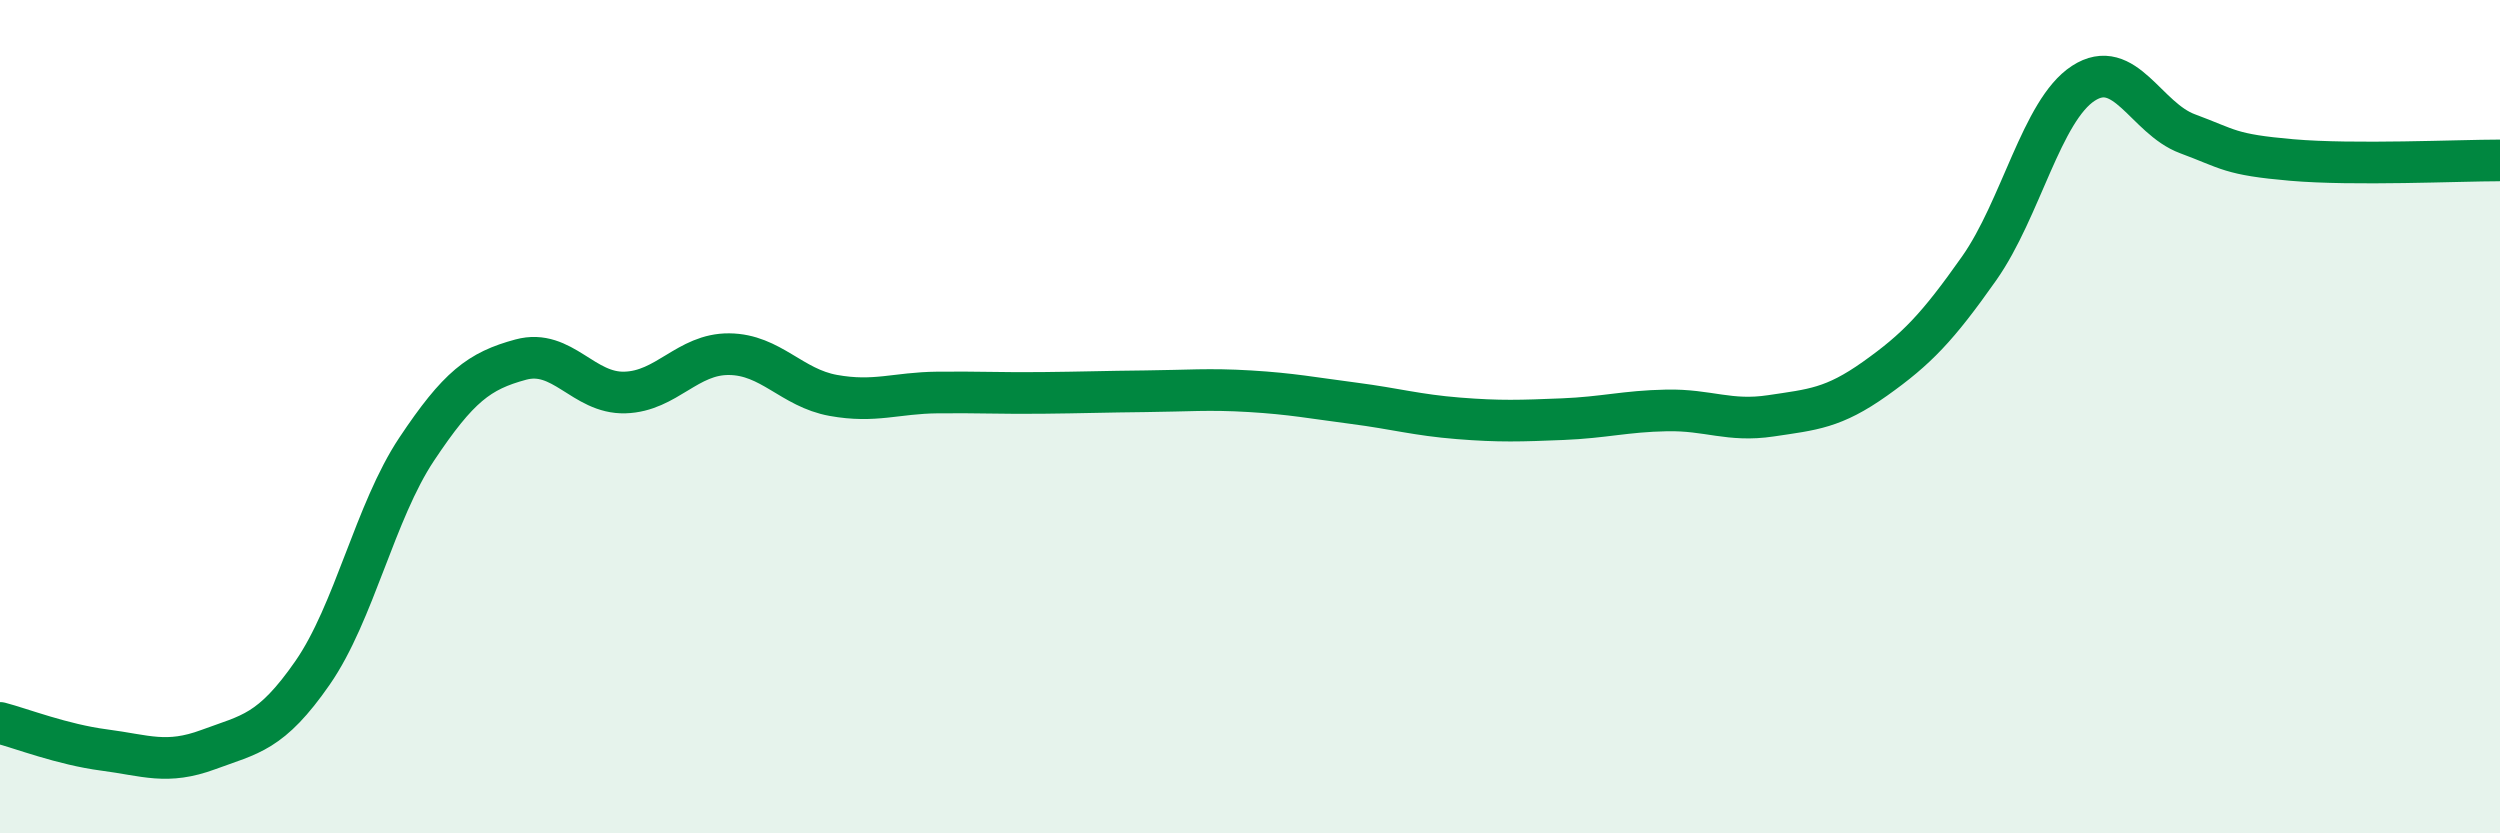 
    <svg width="60" height="20" viewBox="0 0 60 20" xmlns="http://www.w3.org/2000/svg">
      <path
        d="M 0,17.35 C 0.5,17.48 1.5,17.87 2.5,18 C 3.5,18.13 4,18.36 5,17.99 C 6,17.62 6.5,17.59 7.5,16.15 C 8.5,14.71 9,12.28 10,10.78 C 11,9.28 11.5,8.9 12.5,8.63 C 13.5,8.36 14,9.45 15,9.42 C 16,9.39 16.5,8.49 17.5,8.5 C 18.5,8.51 19,9.31 20,9.49 C 21,9.67 21.5,9.43 22.5,9.42 C 23.5,9.41 24,9.44 25,9.43 C 26,9.42 26.5,9.4 27.5,9.39 C 28.5,9.38 29,9.33 30,9.39 C 31,9.45 31.5,9.55 32.5,9.68 C 33.5,9.81 34,9.96 35,10.04 C 36,10.12 36.5,10.1 37.5,10.06 C 38.5,10.02 39,9.87 40,9.85 C 41,9.83 41.5,10.13 42.5,9.98 C 43.5,9.83 44,9.8 45,9.09 C 46,8.38 46.5,7.86 47.5,6.44 C 48.5,5.02 49,2.65 50,2 C 51,1.35 51.5,2.84 52.5,3.21 C 53.5,3.58 53.5,3.71 55,3.84 C 56.5,3.97 59,3.85 60,3.85L60 20L0 20Z"
        fill="#008740"
        opacity="0.1"
        stroke-linecap="round"
        stroke-linejoin="round"
      />
      <path
        d="M 0,17.35 C 0.5,17.48 1.5,17.87 2.5,18 C 3.5,18.13 4,18.36 5,17.99 C 6,17.62 6.5,17.59 7.5,16.15 C 8.5,14.71 9,12.28 10,10.78 C 11,9.28 11.5,8.9 12.5,8.63 C 13.5,8.36 14,9.45 15,9.42 C 16,9.39 16.5,8.49 17.5,8.5 C 18.5,8.51 19,9.31 20,9.49 C 21,9.67 21.5,9.43 22.5,9.42 C 23.5,9.41 24,9.44 25,9.43 C 26,9.42 26.5,9.4 27.5,9.39 C 28.5,9.38 29,9.33 30,9.39 C 31,9.45 31.5,9.55 32.5,9.68 C 33.5,9.81 34,9.96 35,10.04 C 36,10.12 36.5,10.1 37.5,10.06 C 38.5,10.02 39,9.87 40,9.85 C 41,9.83 41.5,10.13 42.5,9.98 C 43.5,9.83 44,9.8 45,9.09 C 46,8.38 46.5,7.86 47.5,6.44 C 48.5,5.02 49,2.65 50,2 C 51,1.35 51.5,2.84 52.5,3.21 C 53.5,3.58 53.5,3.71 55,3.84 C 56.5,3.97 59,3.85 60,3.85"
        stroke="#008740"
        stroke-width="1"
        fill="none"
        stroke-linecap="round"
        stroke-linejoin="round"
      />
    </svg>
  